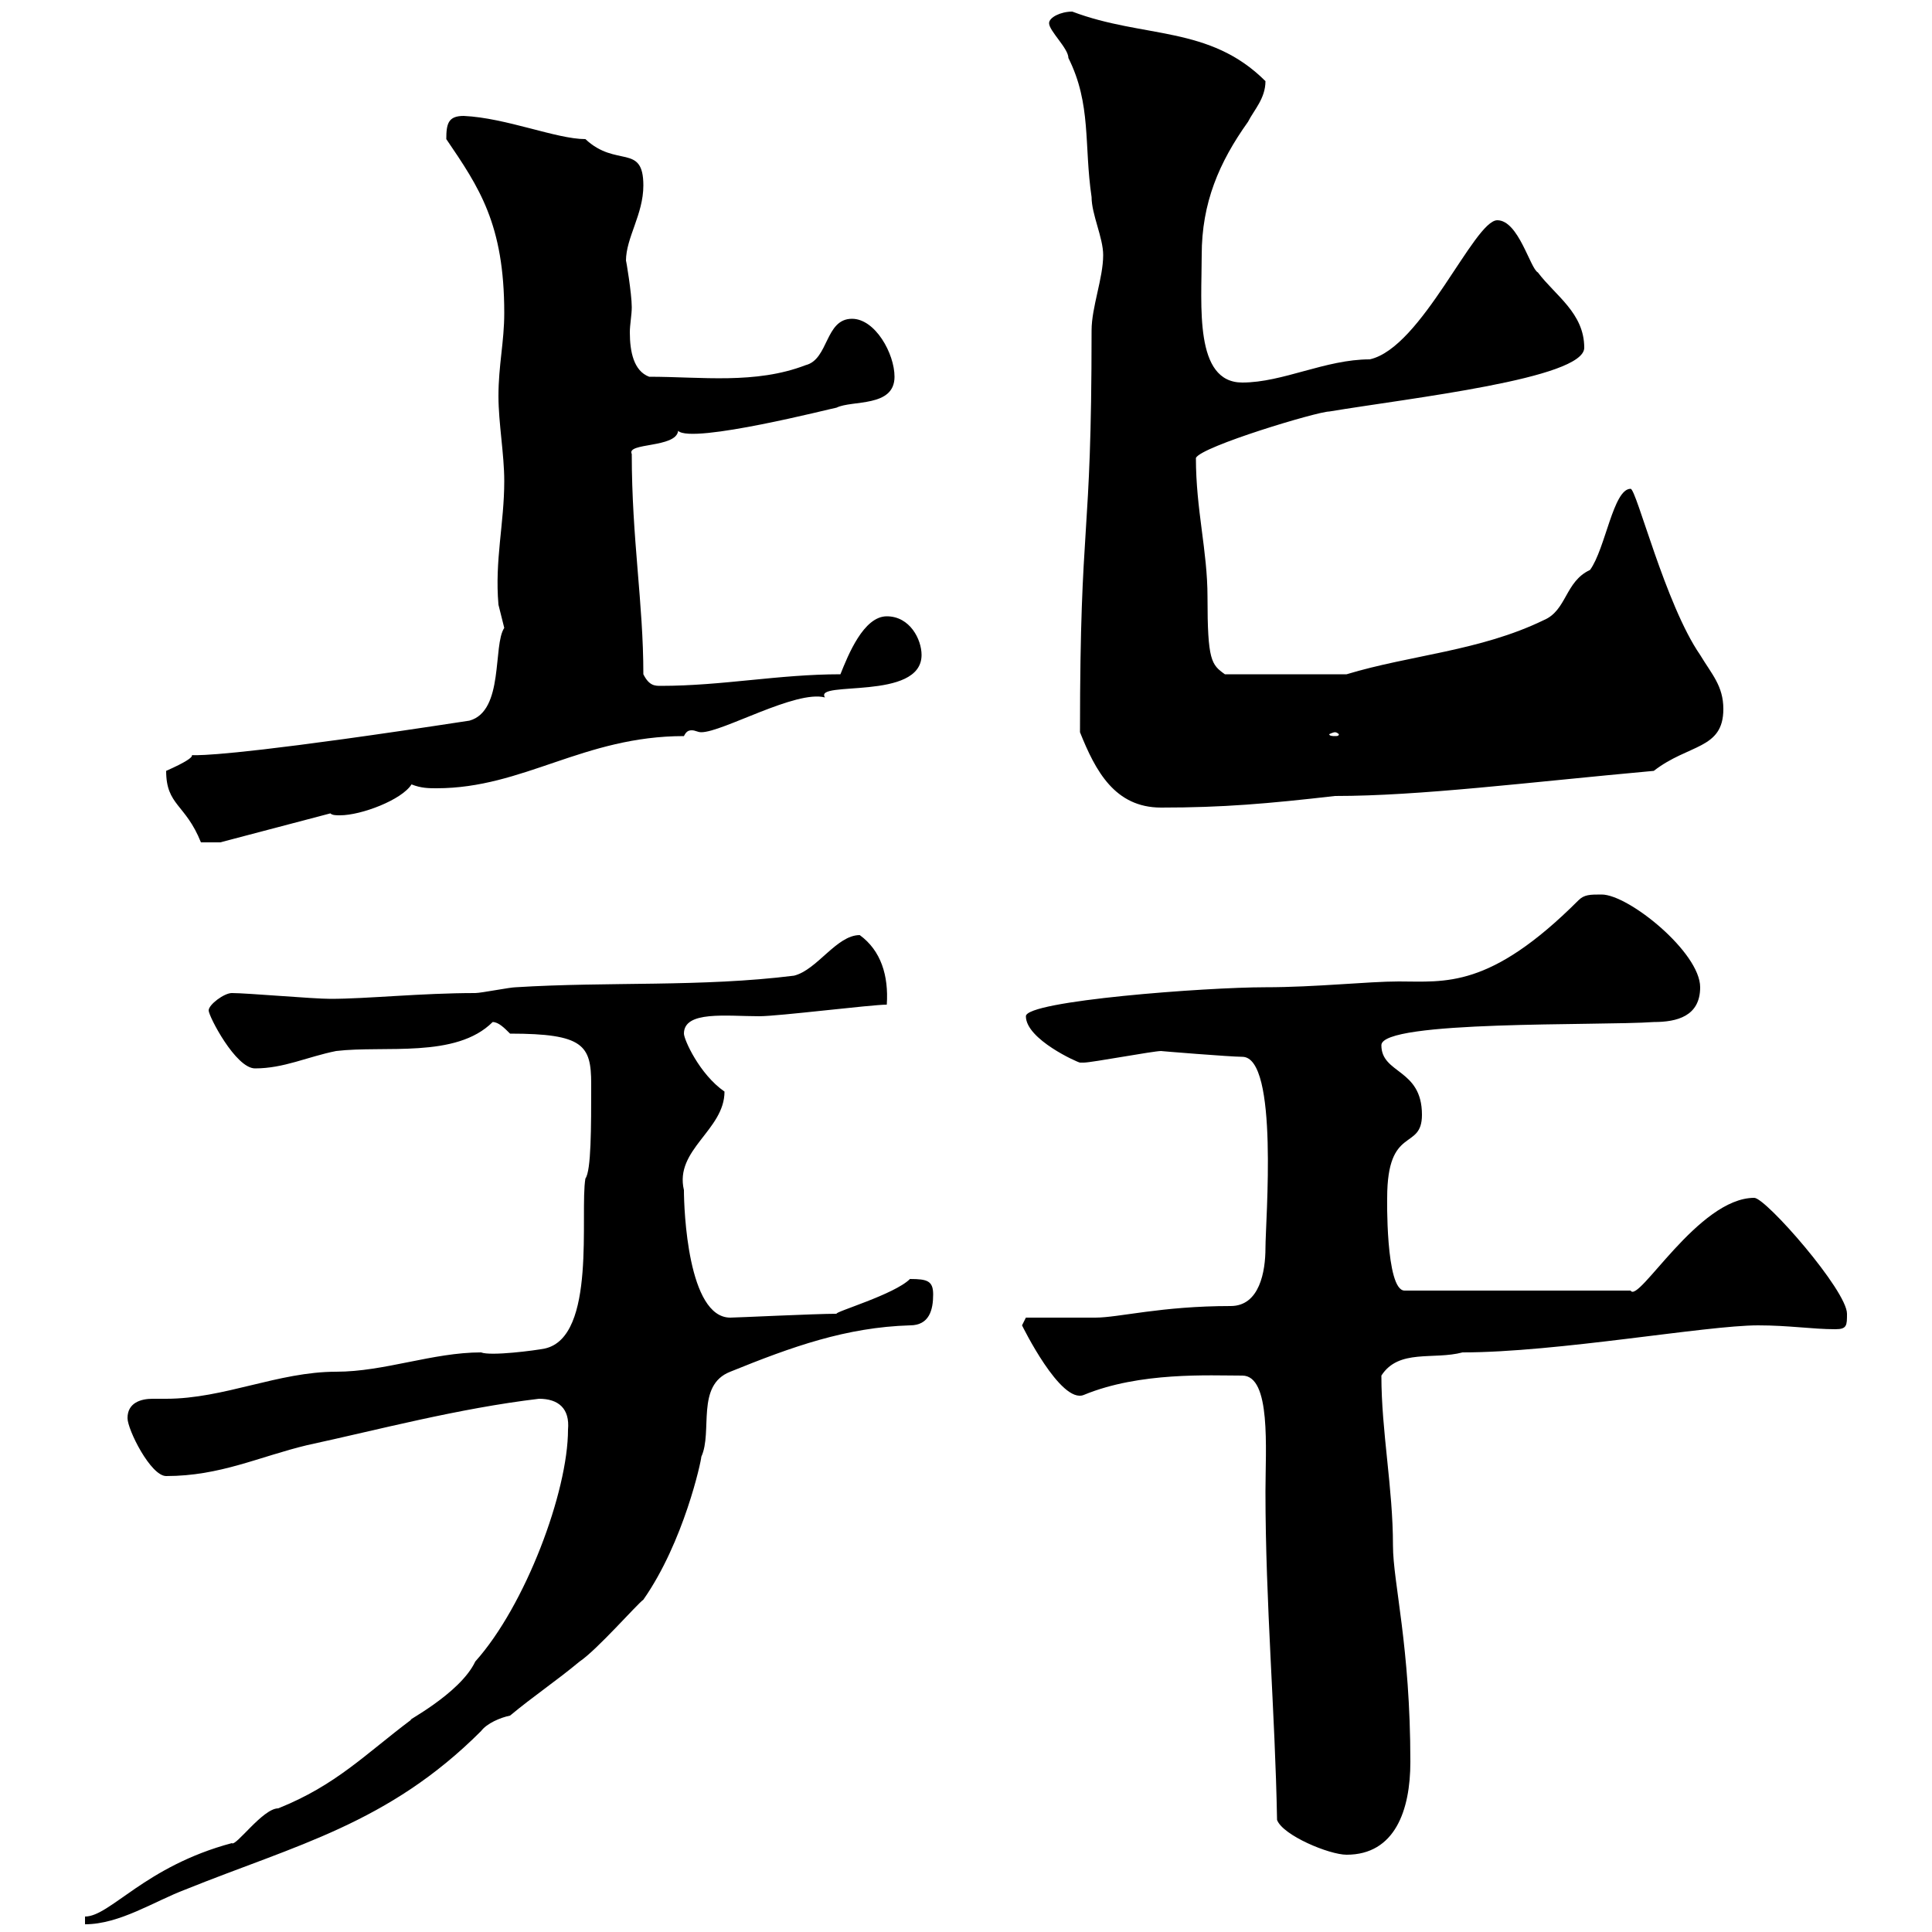 <svg xmlns="http://www.w3.org/2000/svg" xmlns:xlink="http://www.w3.org/1999/xlink" width="300" height="300"><path d="M13.20 297.60L13.20 298.80C18.60 298.80 24 295.20 28.80 293.40C45.90 286.50 60.30 283.20 74.70 268.80C75.60 267.60 77.70 266.70 79.20 266.40C82.80 263.40 86.40 261 90 258C92.70 256.20 99 249 99.90 248.40C106.20 239.40 108.90 226.80 108.90 226.20C110.70 222.30 108 215.10 113.40 213C123 209.10 131.40 206.10 141.30 205.80C144.30 205.80 144.90 203.40 144.90 201C144.90 198.90 144 198.60 141.30 198.60C138.90 201 129.60 203.70 129.90 204C126.60 204 114.30 204.60 113.40 204.60C106.80 204.60 106.20 187.80 106.20 184.80C104.70 178.50 112.50 175.50 112.50 169.50C108.60 166.80 106.20 161.40 106.20 160.50C106.20 156.90 112.80 157.80 117.90 157.80C120.90 157.80 135.30 156 137.70 156C138 151.50 136.80 147.60 133.50 145.20C129.90 145.20 126.90 150.60 123.30 151.50C108.90 153.30 94.50 152.40 80.10 153.30C79.20 153.30 74.70 154.20 73.80 154.20C65.40 154.20 57 155.10 51.30 155.10C48.60 155.10 38.40 154.20 36 154.20C34.80 154.20 32.40 156 32.40 156.90C32.40 157.80 36.60 165.90 39.60 165.90C44.10 165.90 47.70 164.10 52.20 163.20C59.70 162.30 70.80 164.40 76.50 158.70C77.40 158.70 78.30 159.60 79.20 160.50C90.60 160.50 91.80 162.30 91.80 168.30C91.80 175.20 91.80 181.80 90.90 183C90 188.40 92.70 207.60 84.60 209.40C83.10 209.70 76.20 210.60 74.70 210C67.20 210 59.70 213 52.20 213C43.20 213 34.80 217.20 25.80 217.20C25.20 217.20 24.60 217.20 23.70 217.20C21.90 217.20 19.80 217.80 19.80 220.20C19.80 222 23.40 229.20 25.80 229.20C34.20 229.20 40.20 226.20 47.70 224.40C58.80 222 71.10 218.70 83.70 217.20C86.70 217.20 88.50 218.70 88.20 222C88.20 231.60 81.60 249.30 73.80 258C71.40 263.10 62.40 267.60 63.90 267C56.70 272.40 52.20 277.20 43.20 280.80C40.80 280.80 36.60 286.80 36 286.20C22.50 289.80 17.10 297.60 13.20 297.60ZM192.90 213.60C197.40 213.60 196.50 225 196.50 231.60C196.50 249 198 265.80 198.30 282.60C199.20 285 206.40 288 209.10 288C216.60 288 219 281.10 219 273.60C219 255.60 216.30 245.70 216.30 240C216.30 231 214.50 222.30 214.50 213.60C217.20 209.40 222.60 211.20 227.10 210C241.80 210 264.90 205.80 273 205.80C277.80 205.80 281.40 206.40 285 206.40C286.80 206.40 286.80 205.80 286.80 204C286.80 200.40 274.20 186 272.40 186C263.70 186 254.40 202.50 253.20 200.40L218.10 200.40C215.10 200.40 215.40 185.40 215.40 186C215.40 174.60 220.80 178.80 220.80 173.10C220.80 165.90 214.50 166.80 214.50 162.30C214.50 158.40 248.40 159.30 256.80 158.70C260.40 158.70 264 157.80 264 153.30C264 147.90 252.90 138.90 248.70 138.90C246.90 138.90 246 138.90 245.10 139.80C231.30 153.60 224.40 152.40 217.20 152.40C212.40 152.40 204.30 153.30 196.50 153.30C187.20 153.30 159.30 155.40 159.30 157.80C159.30 161.40 167.40 165 167.70 165C167.70 165 168.30 165 168.30 165C169.50 165 179.10 163.20 180.30 163.20C180 163.20 191.10 164.10 192.90 164.10C198.60 164.10 196.50 189.60 196.50 193.80C196.50 197.40 195.60 202.80 191.10 202.80C180.30 202.80 173.70 204.60 170.10 204.60C168.30 204.60 161.10 204.60 159.30 204.60L158.70 205.80C158.70 205.80 164.70 218.10 168.30 216.60C177 213 187.80 213.60 192.90 213.60ZM25.80 119.70C25.80 125.10 28.80 124.80 31.20 130.80C32.40 130.80 33.60 130.80 34.20 130.80L51.30 126.30C51.60 126.60 52.20 126.60 52.80 126.60C56.10 126.60 62.40 124.20 63.90 121.80C65.40 122.40 66.60 122.40 67.80 122.40C81.30 122.40 90.60 114.30 106.20 114.30C106.50 113.70 106.80 113.40 107.40 113.40C108 113.40 108.30 113.70 108.90 113.70C112.20 113.70 123.60 107.10 128.10 108.30C126.30 105.60 143.10 108.90 143.10 101.70C143.10 99.30 141.30 95.70 137.70 95.70C134.10 95.70 131.70 101.70 130.50 104.70C120.90 104.70 112.20 106.50 102.60 106.50C101.70 106.50 100.80 106.50 99.90 104.70C99.90 93.60 98.10 83.70 98.10 70.50C97.20 68.70 105 69.60 105.30 66.90C107.40 69 129.60 63.30 129.90 63.30C132.30 62.10 138.90 63.30 138.90 58.50C138.90 54.90 135.90 49.50 132.30 49.50C128.10 49.50 128.70 55.80 125.10 56.70C117.30 59.70 108.90 58.50 100.80 58.50C98.40 57.60 97.80 54.60 97.80 51.60C97.80 50.40 98.10 48.90 98.10 47.70C98.10 45.60 97.20 40.20 97.20 40.50C97.20 36.90 99.90 33.30 99.90 28.80C99.90 22.20 95.70 26.10 90.90 21.60C86.40 21.60 78.60 18.30 72 18C69.60 18 69.30 19.20 69.30 21.60C74.40 29.10 78.30 34.80 78.30 48.60C78.30 53.10 77.40 56.70 77.40 61.50C77.40 65.70 78.30 70.50 78.30 74.70C78.30 81.30 76.80 87 77.40 93.90C77.40 93.90 78.30 97.50 78.30 97.50C76.50 100.20 78.30 110.40 72.90 111.90C10.20 121.50 38.70 114 25.80 119.70ZM167.70 113.70C170.10 119.70 173.10 125.40 180.30 125.40C189.90 125.40 196.80 124.80 207.30 123.60C220.50 123.60 237 121.50 256.80 119.70C262.20 115.50 267.60 116.40 267.60 110.10C267.60 106.50 265.80 104.70 264 101.70C258.60 93.90 254.10 75.90 253.20 75.90C250.50 75.90 249.30 85.20 246.90 88.50C243 90.30 243.30 94.80 239.70 96.30C229.80 101.10 219 101.70 209.10 104.70L190.20 104.70C188.10 103.20 187.50 102.60 187.50 92.70C187.50 85.50 185.70 79.20 185.70 71.10C186.60 69.30 204.60 63.90 206.40 63.90C219 61.80 246 58.80 246 54C246 48.60 241.50 45.90 238.80 42.30C237.60 41.70 235.80 34.20 232.50 34.20C228.90 34.20 220.80 54 212.70 55.80C205.80 55.80 199.20 59.40 192.90 59.40C185.40 59.40 186.60 47.40 186.60 39.60C186.60 31.50 189.30 25.20 193.80 18.90C194.70 17.10 196.50 15.30 196.50 12.60C187.80 3.90 177.60 6 166.50 1.80C164.70 1.80 162.90 2.70 162.90 3.60C162.90 4.80 165.90 7.50 165.90 9C169.50 16.20 168.30 22.50 169.50 30.60C169.50 33.30 171.30 36.90 171.30 39.60C171.30 43.20 169.50 47.70 169.50 51.30C169.50 85.20 167.70 79.50 167.70 113.70ZM207.30 113.70C207.60 113.70 207.90 114 207.90 114C207.90 114.30 207.60 114.30 207.30 114.30C207 114.30 206.40 114.30 206.40 114C206.40 114 207 113.70 207.30 113.70Z"/></svg>